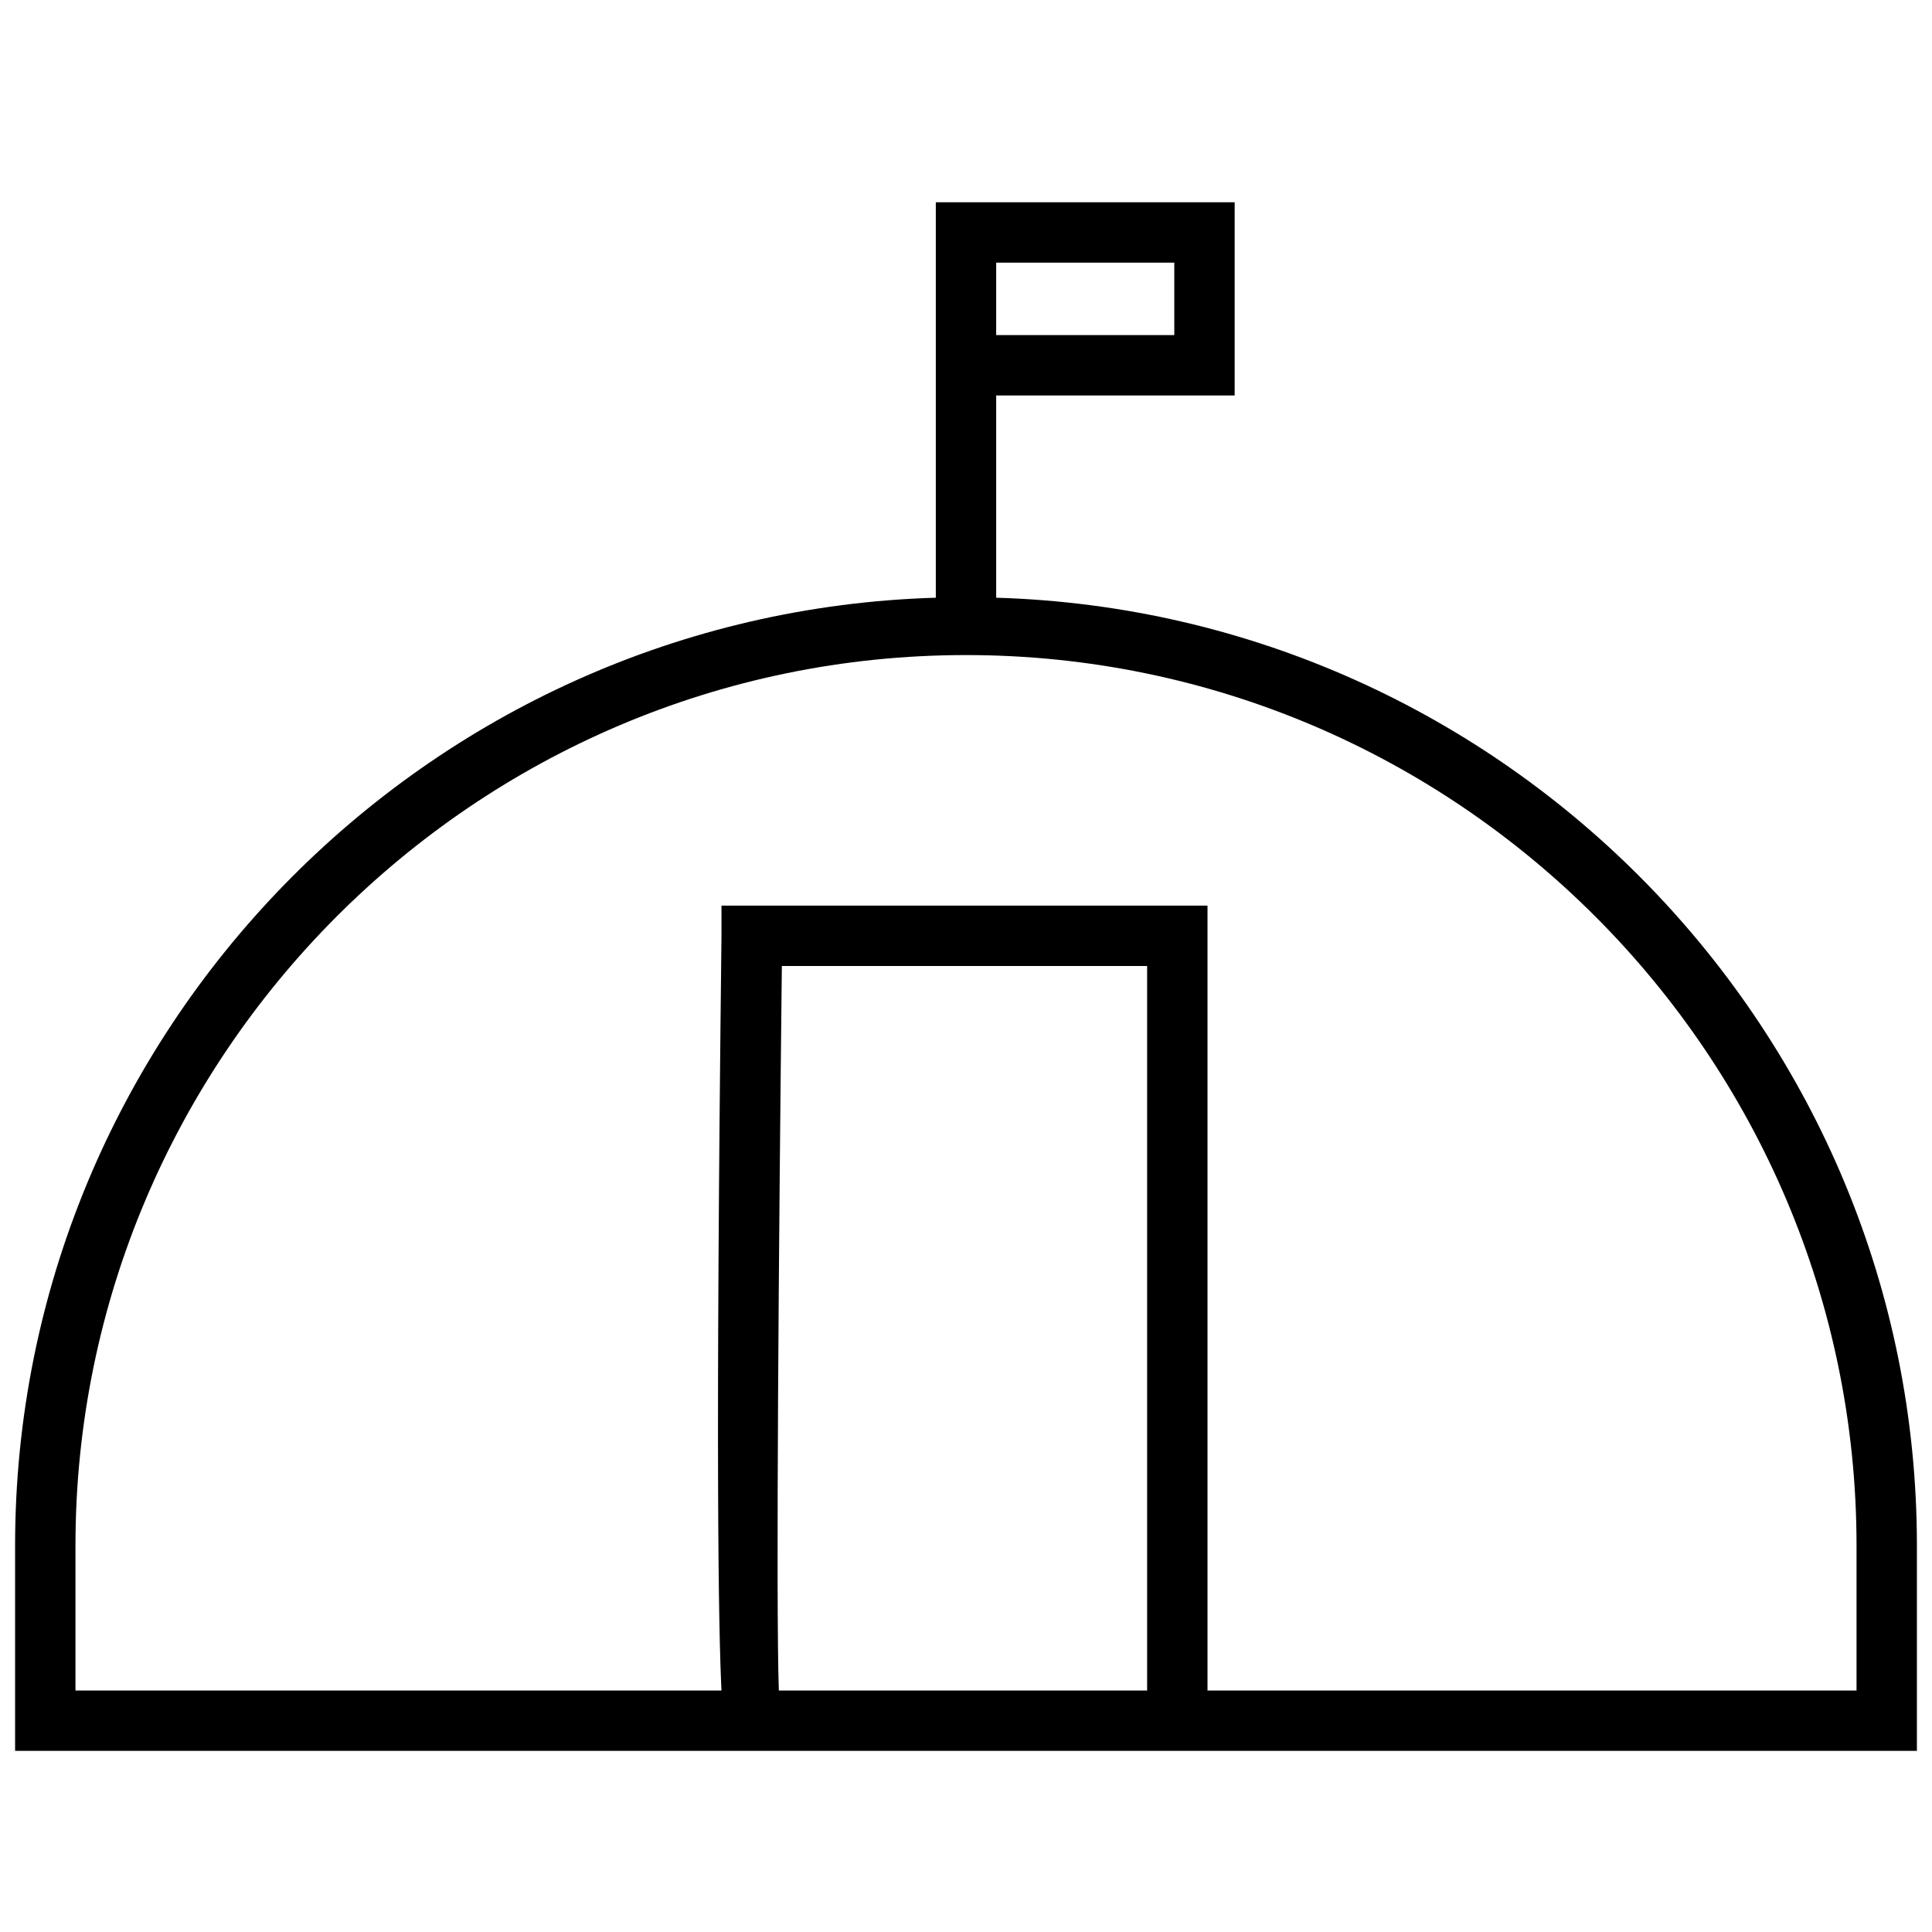 <?xml version="1.0" encoding="utf-8"?>
<!-- Generator: Adobe Illustrator 21.0.0, SVG Export Plug-In . SVG Version: 6.00 Build 0)  -->
<svg version="1.1" id="Layer_1" xmlns="http://www.w3.org/2000/svg" xmlns:xlink="http://www.w3.org/1999/xlink" x="0px" y="0px"
	 viewBox="0 0 64 64" style="enable-background:new 0 0 64 64;" xml:space="preserve">
<path d="M33,19.8v-6.7h7.9V6.7H31v13.1C14.1,20.3,0.5,34.2,0.5,51.2V58h63v-6.8C63.5,34.2,49.9,20.3,33,19.8z M33,8.7h5.9v2.4H33
	V8.7z M25.9,32H38v24H25.8C25.7,53.2,25.8,40.8,25.9,32z M61.5,56H40V30H23.9l0,1c-0.2,17.2-0.1,23,0,25H2.5v-4.8
	C2.5,35,15.7,21.7,32,21.7S61.5,35,61.5,51.2V56z"/>
</svg>
